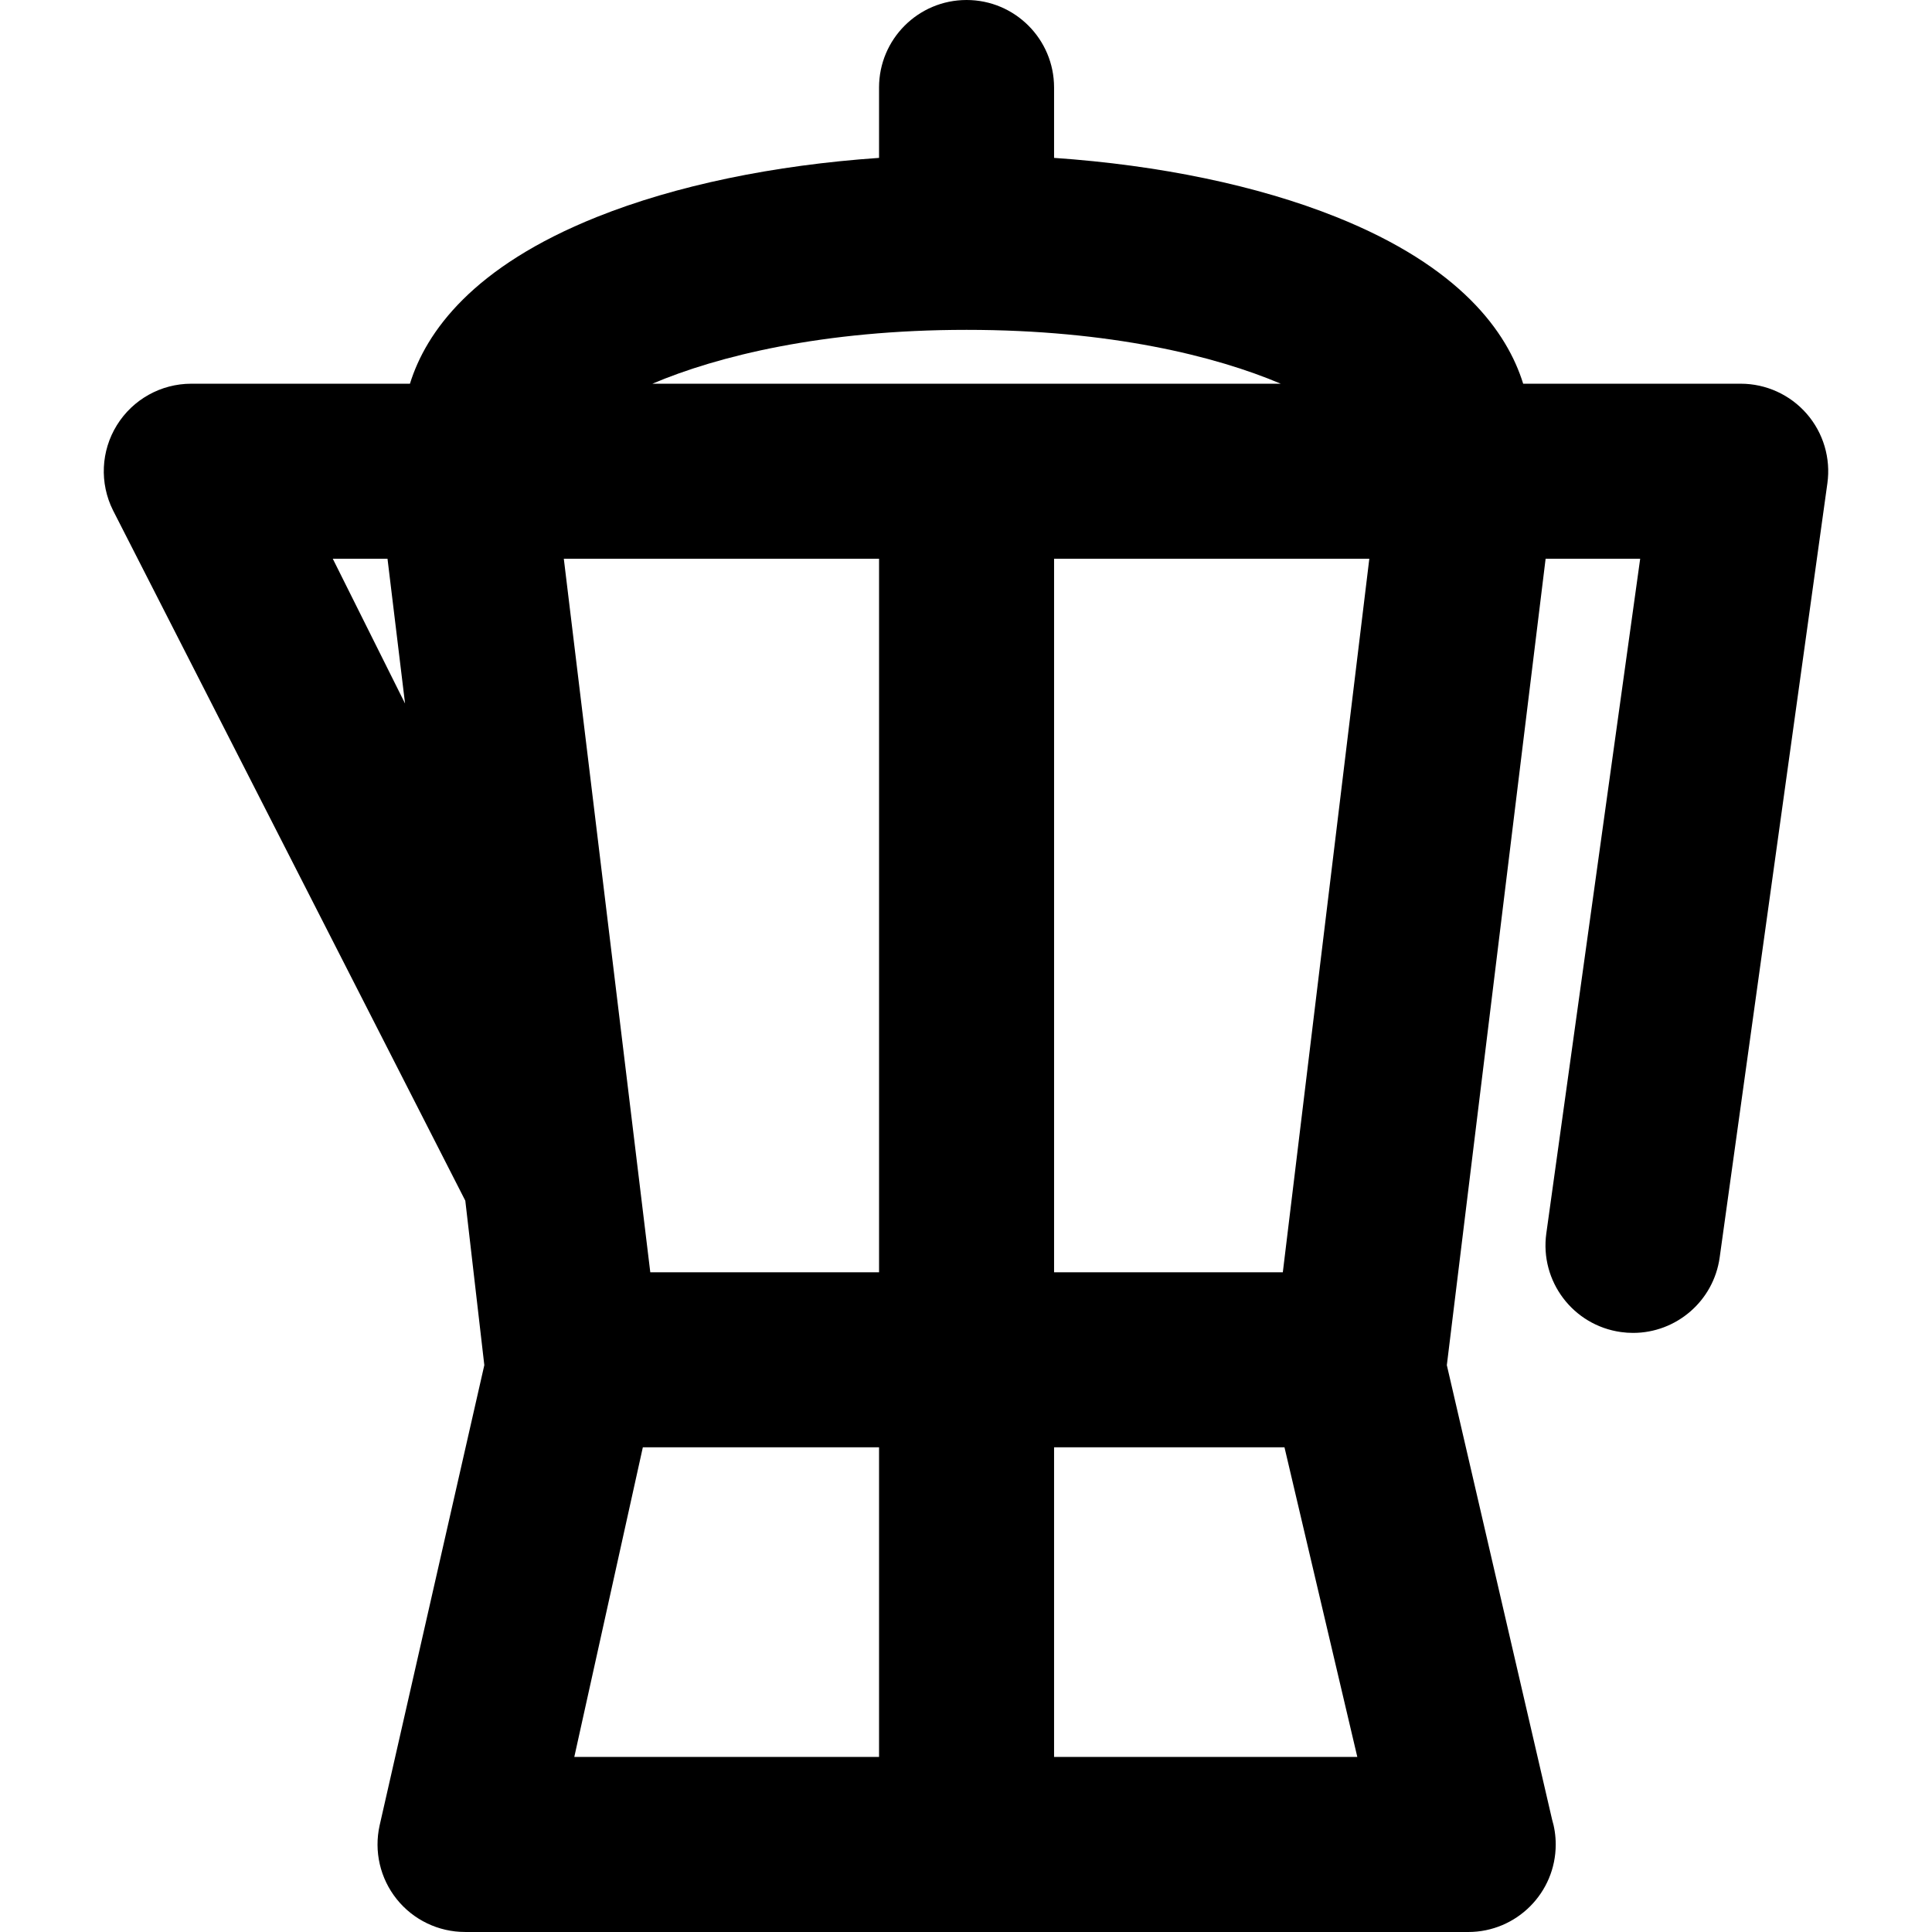 <?xml version="1.0" encoding="iso-8859-1"?>
<!-- Uploaded to: SVG Repo, www.svgrepo.com, Generator: SVG Repo Mixer Tools -->
<!DOCTYPE svg PUBLIC "-//W3C//DTD SVG 1.1//EN" "http://www.w3.org/Graphics/SVG/1.1/DTD/svg11.dtd">
<svg fill="#000000" height="800px" width="800px" version="1.1" id="Capa_1" xmlns="http://www.w3.org/2000/svg" xmlns:xlink="http://www.w3.org/1999/xlink" 
	 viewBox="0 0 297 297" xml:space="preserve">
<path d="M71.53,184.579l2.922,25.28L58.36,280.606c-0.891,3.986,0.075,8.16,2.629,11.348c2.553,3.187,6.415,5.042,10.5,5.042
	L225.682,297c0.004,0,0.011,0,0.021,0c7.43,0,13.453-6.023,13.453-13.452c0-1.35-0.199-2.654-0.57-3.883l-16.169-69.805
	l15.185-123.967h14.537l-14.428,103.701c-1.024,7.358,4.112,14.154,11.471,15.178c0.629,0.088,1.253,0.13,1.871,0.13
	c6.607,0,12.371-4.871,13.307-11.602l16.557-119.007c0.537-3.853-0.623-7.751-3.177-10.686c-2.556-2.936-6.256-4.62-10.147-4.62
	h-33.441c-2.463-7.943-9.632-17.99-28.75-25.637c-12.098-4.84-27.158-7.961-43.363-9.079V13.453c0-7.43-6.023-13.453-13.453-13.453
	s-13.453,6.023-13.453,13.453v10.818c-16.206,1.118-31.265,4.239-43.363,9.079c-19.118,7.647-26.286,17.694-28.75,25.637H29.407
	c-4.661,0-8.99,2.412-11.441,6.377c-2.453,3.964-2.677,8.914-0.596,13.084L71.53,184.579z M148.586,50.707
	c22.071,0,38.321,4.039,48.296,8.279h-96.592C110.266,54.746,126.515,50.707,148.586,50.707z M135.133,195.585H99.967L86.673,85.892
	h48.461V195.585z M197.204,195.585h-35.164V85.892H210.5L197.204,195.585z M51.157,85.892h8.412l2.698,22.257L51.157,85.892z
	 M98.821,222.491h36.312v47.6H88.284L98.821,222.491z M162.039,270.091v-47.6h35.42l11.196,47.6H162.039z"/>
</svg>